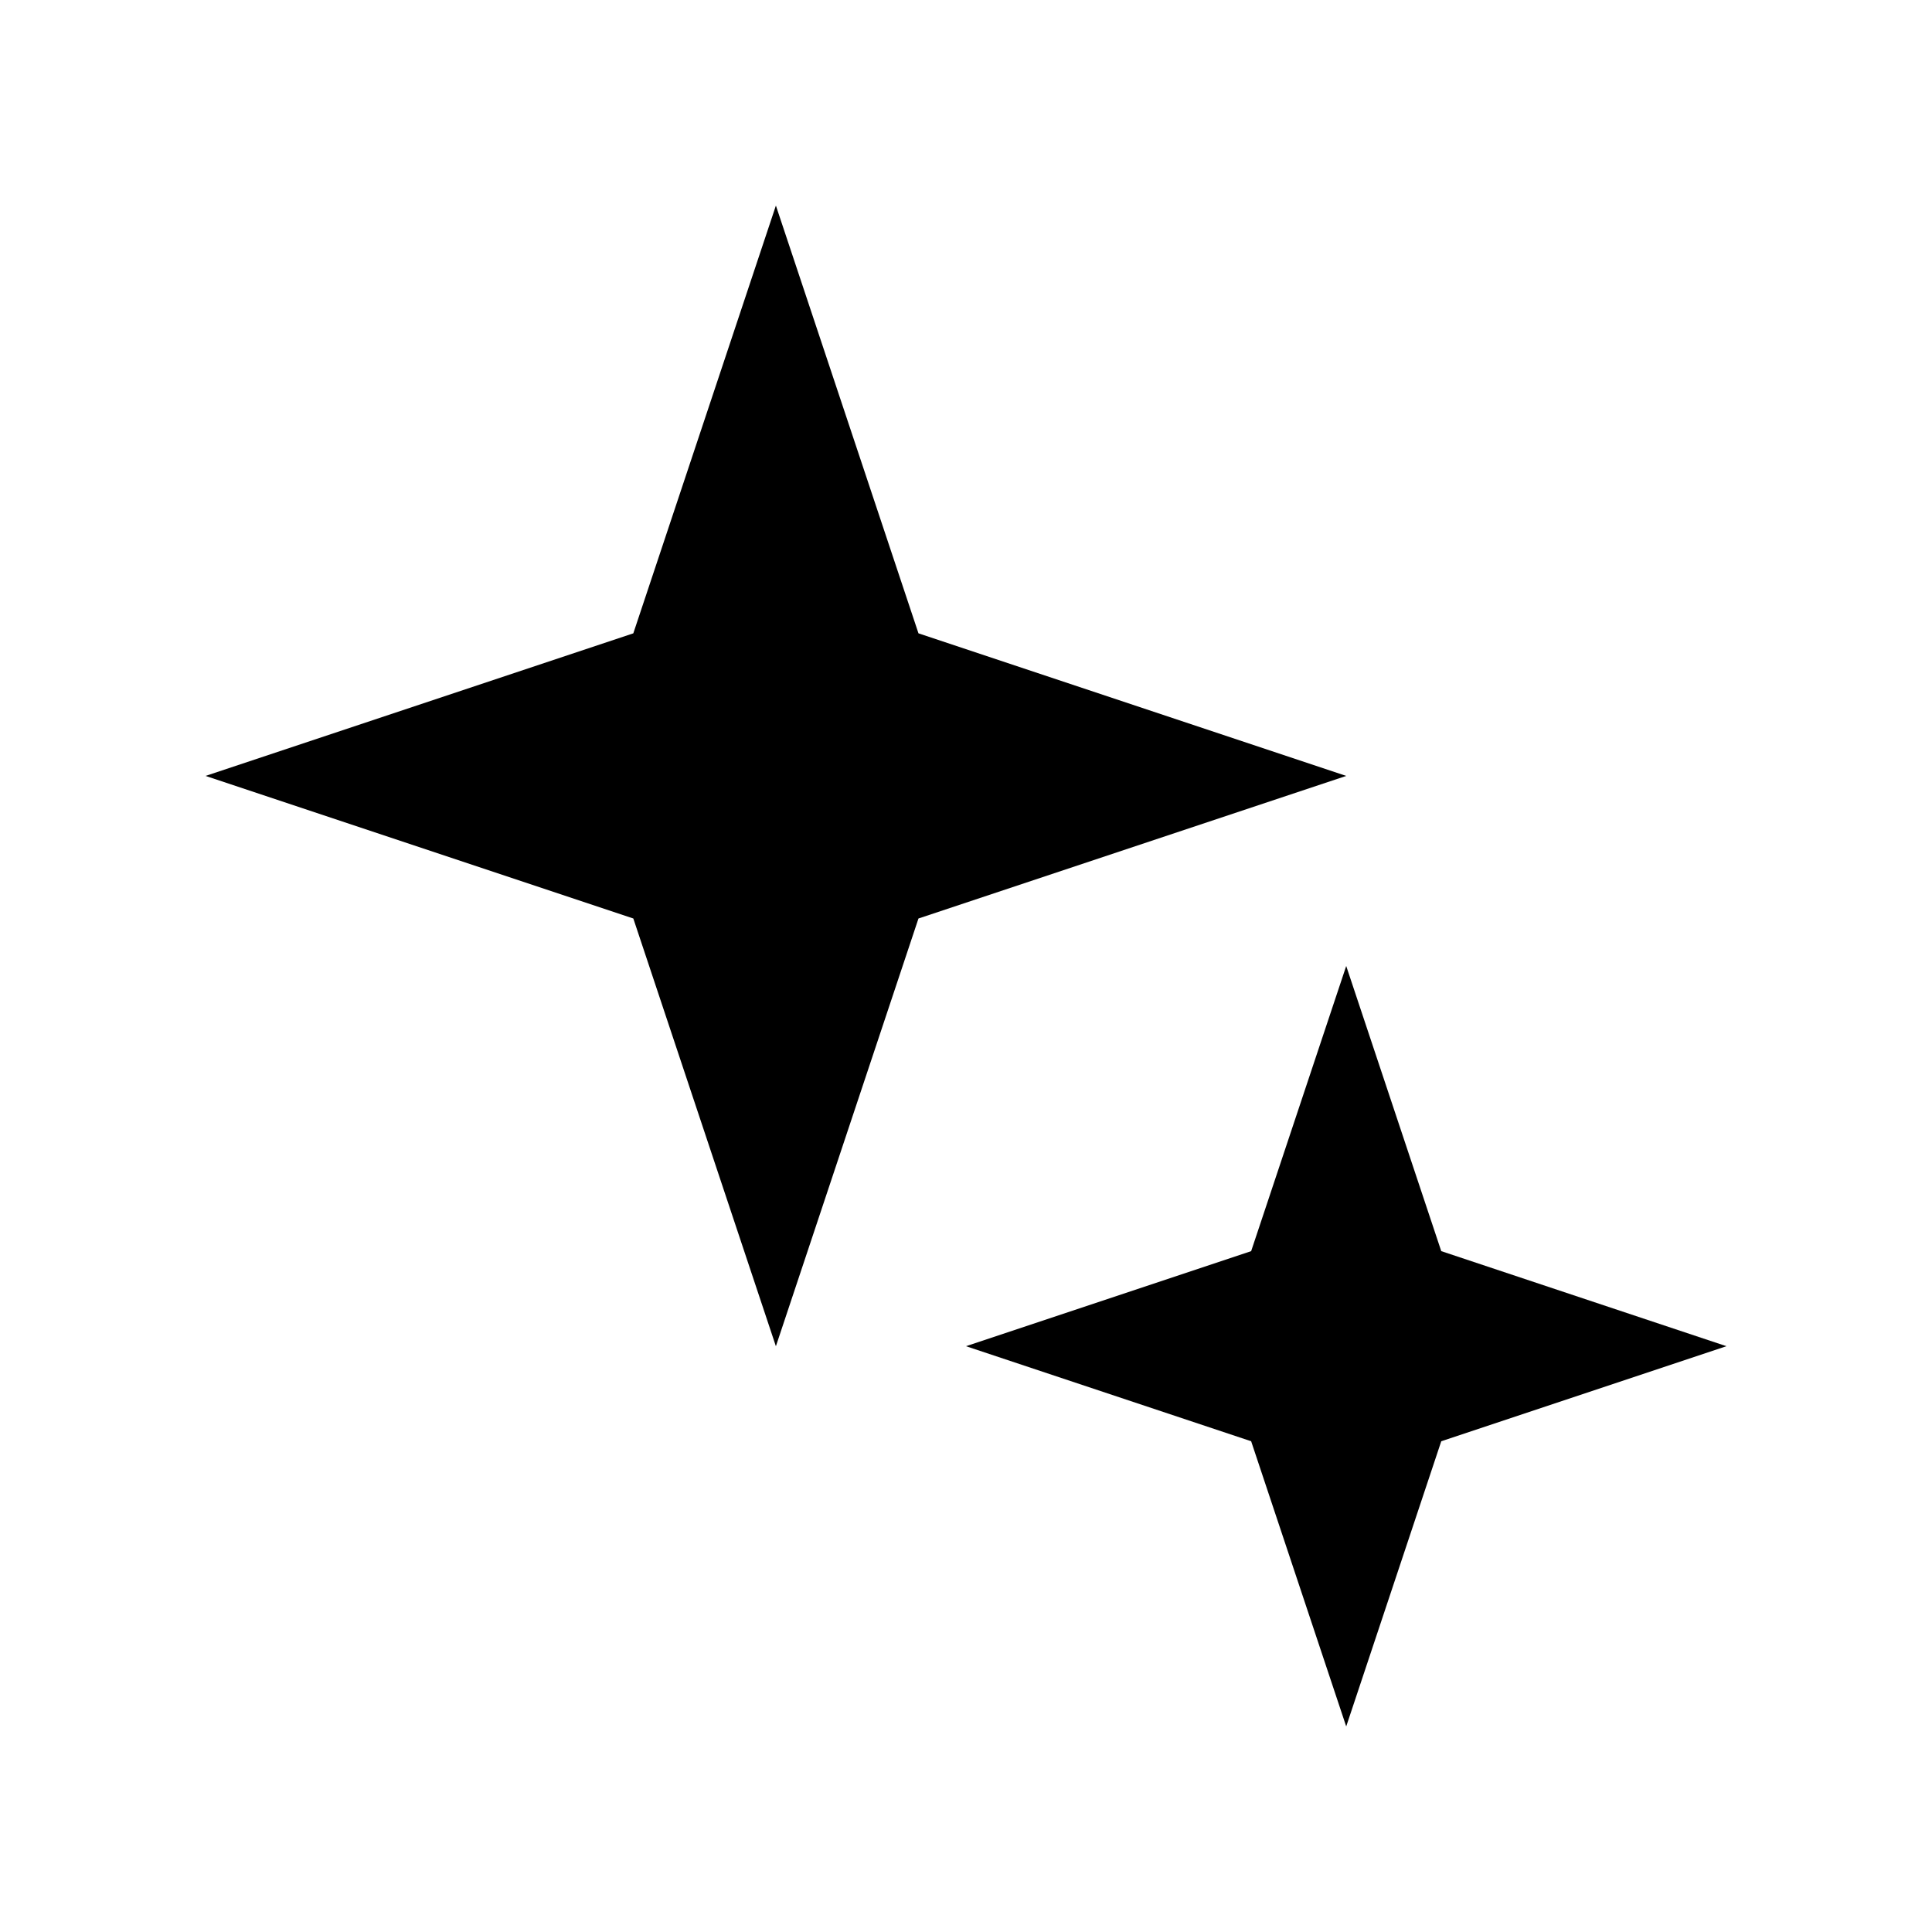 <?xml version="1.0" encoding="UTF-8"?>
<!-- Uploaded to: ICON Repo, www.iconrepo.com, Generator: ICON Repo Mixer Tools -->
<svg fill="#000000" width="800px" height="800px" version="1.1" viewBox="144 144 512 512" xmlns="http://www.w3.org/2000/svg">
 <g>
  <path d="m349.62 198.48-37.785 113.36-113.36 37.785 113.36 37.785 37.785 113.36 37.785-113.36 113.36-37.785-113.36-37.785z"/>
  <path d="m500.76 400-25.191 75.57-75.57 25.191 75.57 25.188 25.191 75.574 25.188-75.574 75.574-25.188-75.574-25.191z"/>
 </g>
</svg>
